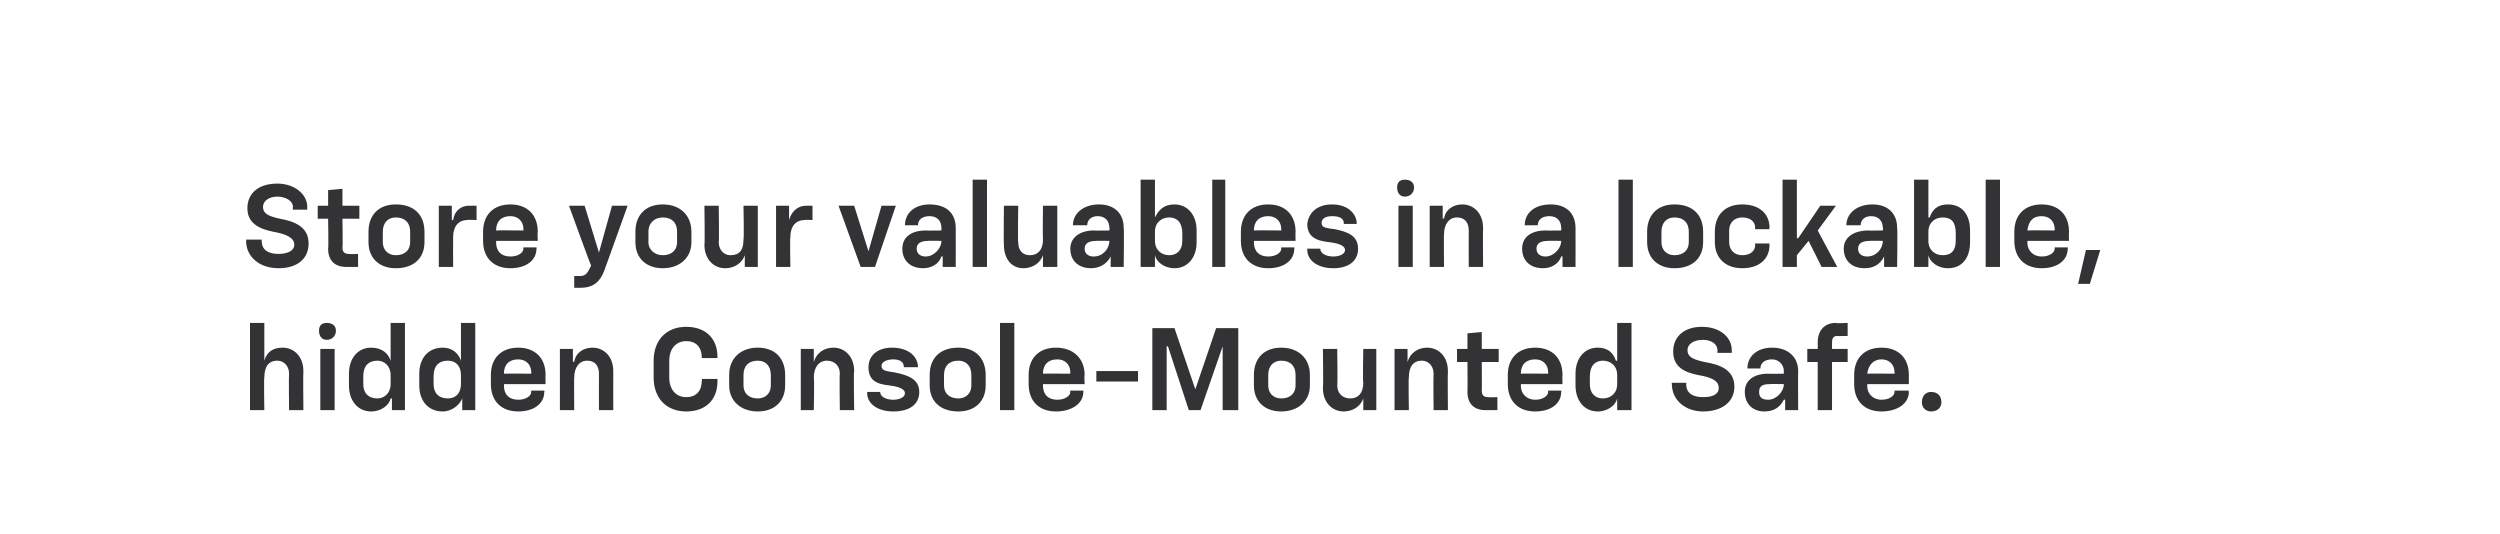 <?xml version="1.0" standalone="no"?><!DOCTYPE svg PUBLIC "-//W3C//DTD SVG 1.1//EN" "http://www.w3.org/Graphics/SVG/1.1/DTD/svg11.dtd"><svg xmlns="http://www.w3.org/2000/svg" version="1.1" width="192px" height="41px" viewBox="0 -4 192 41" style="top:-4px">  <desc>￼ Store your valuables in a lockable, hidden Console Mounted Safe.</desc>  <defs/>  <g id="Polygon56401">    <path d="M 19.2 20.8 L 20.3 20.8 L 20.3 23.7 C 20.3 23.7 20.28 23.66 20.3 23.7 C 20.5 23 21 22.7 21.7 22.7 C 22.6 22.7 23.3 23.4 23.3 24.5 C 23.27 24.5 23.3 27.5 23.3 27.5 L 22.2 27.5 C 22.2 27.5 22.17 24.73 22.2 24.7 C 22.2 24.1 21.8 23.7 21.3 23.7 C 20.6 23.7 20.3 24.2 20.3 25 C 20.26 24.97 20.3 27.5 20.3 27.5 L 19.2 27.5 L 19.2 20.8 Z M 24.6 22.8 L 25.7 22.8 L 25.7 27.5 L 24.6 27.5 L 24.6 22.8 Z M 25.1 20.8 C 25.5 20.8 25.8 21 25.8 21.4 C 25.8 21.8 25.5 22.1 25.1 22.1 C 24.7 22.1 24.5 21.8 24.5 21.4 C 24.5 21 24.7 20.8 25.1 20.8 Z M 26.8 25.6 C 26.8 25.6 26.8 24.7 26.8 24.7 C 26.8 23.5 27.5 22.7 28.5 22.7 C 29.3 22.7 29.8 23.1 30 23.7 C 29.96 23.72 30 23.7 30 23.7 L 30 20.8 L 31.1 20.8 L 31.1 27.5 L 30.1 27.5 L 30.1 26.6 C 30.1 26.6 30.01 26.61 30 26.6 C 29.9 27.1 29.3 27.6 28.5 27.6 C 27.5 27.6 26.8 26.8 26.8 25.6 Z M 29 26.6 C 29.5 26.6 30 26.2 30 25.5 C 30 25.5 30 24.8 30 24.8 C 30 24.1 29.5 23.7 29 23.7 C 28.3 23.7 27.9 24.1 27.9 24.9 C 27.9 24.9 27.9 25.5 27.9 25.5 C 27.9 26.2 28.3 26.6 29 26.6 Z M 32.2 25.6 C 32.2 25.6 32.2 24.7 32.2 24.7 C 32.2 23.5 32.9 22.7 34 22.7 C 34.7 22.7 35.2 23.1 35.4 23.7 C 35.4 23.72 35.4 23.7 35.4 23.7 L 35.4 20.8 L 36.5 20.8 L 36.5 27.5 L 35.5 27.5 L 35.5 26.6 C 35.5 26.6 35.45 26.61 35.5 26.6 C 35.3 27.1 34.7 27.6 34 27.6 C 32.9 27.6 32.2 26.8 32.2 25.6 Z M 34.4 26.6 C 35 26.6 35.4 26.2 35.4 25.5 C 35.4 25.5 35.4 24.8 35.4 24.8 C 35.4 24.1 35 23.7 34.4 23.7 C 33.7 23.7 33.3 24.1 33.3 24.9 C 33.3 24.9 33.3 25.5 33.3 25.5 C 33.3 26.2 33.7 26.6 34.4 26.6 Z M 37.7 25.5 C 37.7 25.5 37.7 24.8 37.7 24.8 C 37.7 23.5 38.5 22.7 39.8 22.7 C 41.1 22.7 41.9 23.5 41.9 24.8 C 41.88 24.81 41.9 25.5 41.9 25.5 L 38.7 25.5 C 38.7 25.5 38.73 25.61 38.7 25.6 C 38.7 26.3 39.1 26.7 39.8 26.7 C 40.4 26.7 40.8 26.4 40.8 26.1 C 40.79 26.09 40.8 26 40.8 26 L 41.8 26 C 41.8 26 41.84 26.08 41.8 26.1 C 41.8 27 41 27.6 39.8 27.6 C 38.5 27.6 37.7 26.8 37.7 25.5 Z M 40.8 24.7 C 40.8 24.7 40.81 24.63 40.8 24.6 C 40.8 24 40.4 23.6 39.8 23.6 C 39.1 23.6 38.7 24 38.7 24.7 C 38.73 24.68 40.8 24.7 40.8 24.7 Z M 43 22.8 L 44 22.8 L 44 23.8 C 44 23.8 44.06 23.75 44.1 23.8 C 44.2 23.1 44.8 22.7 45.5 22.7 C 46.4 22.7 47.1 23.4 47.1 24.5 C 47.09 24.5 47.1 27.5 47.1 27.5 L 46 27.5 C 46 27.5 45.99 24.73 46 24.7 C 46 24.1 45.7 23.7 45.1 23.7 C 44.5 23.7 44.1 24.2 44.1 25 C 44.08 24.97 44.1 27.5 44.1 27.5 L 43 27.5 L 43 22.8 Z M 50.2 25 C 50.2 25 50.2 23.7 50.2 23.7 C 50.2 22.1 51.2 21.1 52.7 21.1 C 54.2 21.1 55.1 22 55.1 23.4 C 55.11 23.45 55.1 23.5 55.1 23.5 L 53.9 23.5 C 53.9 23.5 53.95 23.47 53.9 23.5 C 53.9 22.7 53.5 22.2 52.7 22.2 C 51.9 22.2 51.4 22.8 51.4 23.7 C 51.4 23.7 51.4 25 51.4 25 C 51.4 25.9 51.9 26.5 52.7 26.5 C 53.5 26.5 53.9 26 53.9 25.2 C 53.95 25.22 53.9 25.1 53.9 25.1 L 55.1 25.1 C 55.1 25.1 55.11 25.26 55.1 25.3 C 55.1 26.7 54.2 27.6 52.7 27.6 C 51.2 27.6 50.2 26.6 50.2 25 Z M 56 25.6 C 56 25.6 56 24.8 56 24.8 C 56 23.5 56.9 22.7 58.2 22.7 C 59.5 22.7 60.3 23.5 60.3 24.8 C 60.3 24.8 60.3 25.6 60.3 25.6 C 60.3 26.8 59.5 27.6 58.2 27.6 C 56.9 27.6 56 26.8 56 25.6 Z M 58.2 26.6 C 58.8 26.6 59.2 26.2 59.2 25.6 C 59.2 25.6 59.2 24.8 59.2 24.8 C 59.2 24.1 58.8 23.7 58.2 23.7 C 57.5 23.7 57.1 24.1 57.1 24.8 C 57.1 24.8 57.1 25.6 57.1 25.6 C 57.1 26.2 57.5 26.6 58.2 26.6 Z M 61.5 22.8 L 62.5 22.8 L 62.5 23.8 C 62.5 23.8 62.53 23.75 62.5 23.8 C 62.7 23.1 63.3 22.7 64 22.7 C 64.9 22.7 65.6 23.4 65.6 24.5 C 65.55 24.5 65.6 27.5 65.6 27.5 L 64.5 27.5 C 64.5 27.5 64.46 24.73 64.5 24.7 C 64.5 24.1 64.1 23.7 63.5 23.7 C 62.9 23.7 62.5 24.2 62.5 25 C 62.55 24.97 62.5 27.5 62.5 27.5 L 61.5 27.5 L 61.5 22.8 Z M 66.6 26.2 C 66.59 26.16 66.6 26.1 66.6 26.1 L 67.6 26.1 C 67.6 26.1 67.63 26.12 67.6 26.1 C 67.6 26.5 68.1 26.7 68.6 26.7 C 69.1 26.7 69.5 26.5 69.5 26.2 C 69.5 25.9 69.1 25.7 68.3 25.6 C 67.3 25.5 66.7 25.2 66.7 24.2 C 66.7 23.3 67.4 22.7 68.5 22.7 C 69.8 22.7 70.5 23.4 70.5 24.2 C 70.47 24.17 70.5 24.2 70.5 24.2 L 69.4 24.2 C 69.4 24.2 69.44 24.13 69.4 24.1 C 69.4 23.8 69.1 23.6 68.6 23.6 C 68.1 23.6 67.7 23.8 67.7 24.1 C 67.7 24.4 67.9 24.5 68.7 24.6 C 69.7 24.8 70.6 25.1 70.6 26.1 C 70.6 27.1 69.8 27.6 68.6 27.6 C 67.4 27.6 66.6 27 66.6 26.2 Z M 71.4 25.6 C 71.4 25.6 71.4 24.8 71.4 24.8 C 71.4 23.5 72.2 22.7 73.6 22.7 C 74.9 22.7 75.7 23.5 75.7 24.8 C 75.7 24.8 75.7 25.6 75.7 25.6 C 75.7 26.8 74.9 27.6 73.6 27.6 C 72.2 27.6 71.4 26.8 71.4 25.6 Z M 73.6 26.6 C 74.2 26.6 74.6 26.2 74.6 25.6 C 74.6 25.6 74.6 24.8 74.6 24.8 C 74.6 24.1 74.2 23.7 73.6 23.7 C 72.9 23.7 72.5 24.1 72.5 24.8 C 72.5 24.8 72.5 25.6 72.5 25.6 C 72.5 26.2 72.9 26.6 73.6 26.6 Z M 76.8 20.8 L 77.9 20.8 L 77.9 27.5 L 76.8 27.5 L 76.8 20.8 Z M 79 25.5 C 79 25.5 79 24.8 79 24.8 C 79 23.5 79.8 22.7 81.1 22.7 C 82.4 22.7 83.3 23.5 83.3 24.8 C 83.26 24.81 83.3 25.5 83.3 25.5 L 80.1 25.5 C 80.1 25.5 80.11 25.61 80.1 25.6 C 80.1 26.3 80.5 26.7 81.2 26.7 C 81.8 26.7 82.2 26.4 82.2 26.1 C 82.17 26.09 82.2 26 82.2 26 L 83.2 26 C 83.2 26 83.22 26.08 83.2 26.1 C 83.2 27 82.3 27.6 81.1 27.6 C 79.8 27.6 79 26.8 79 25.5 Z M 82.2 24.7 C 82.2 24.7 82.19 24.63 82.2 24.6 C 82.2 24 81.8 23.6 81.2 23.6 C 80.5 23.6 80.1 24 80.1 24.7 C 80.11 24.68 82.2 24.7 82.2 24.7 Z M 84.2 24.5 L 87.4 24.5 L 87.4 25.3 L 84.2 25.3 L 84.2 24.5 Z M 88.5 21.2 L 90.2 21.2 L 91.8 25.9 L 91.8 25.9 L 93.4 21.2 L 95.1 21.2 L 95.1 27.5 L 93.9 27.5 L 93.9 22.6 L 93.9 22.6 L 92.2 27.5 L 91.3 27.5 L 89.7 22.6 L 89.6 22.6 L 89.6 27.5 L 88.5 27.5 L 88.5 21.2 Z M 96.3 25.6 C 96.3 25.6 96.3 24.8 96.3 24.8 C 96.3 23.5 97.1 22.7 98.4 22.7 C 99.7 22.7 100.6 23.5 100.6 24.8 C 100.6 24.8 100.6 25.6 100.6 25.6 C 100.6 26.8 99.7 27.6 98.4 27.6 C 97.1 27.6 96.3 26.8 96.3 25.6 Z M 98.4 26.6 C 99.1 26.6 99.5 26.2 99.5 25.6 C 99.5 25.6 99.5 24.8 99.5 24.8 C 99.5 24.1 99.1 23.7 98.4 23.7 C 97.8 23.7 97.4 24.1 97.4 24.8 C 97.4 24.8 97.4 25.6 97.4 25.6 C 97.4 26.2 97.8 26.6 98.4 26.6 Z M 105.7 27.5 L 104.7 27.5 L 104.7 26.6 C 104.7 26.6 104.67 26.57 104.7 26.6 C 104.5 27.2 103.9 27.6 103.2 27.6 C 102.3 27.6 101.6 26.9 101.6 25.8 C 101.64 25.82 101.6 22.8 101.6 22.8 L 102.7 22.8 C 102.7 22.8 102.74 25.59 102.7 25.6 C 102.7 26.2 103.1 26.6 103.7 26.6 C 104.3 26.6 104.7 26.2 104.7 25.4 C 104.65 25.35 104.7 22.8 104.7 22.8 L 105.7 22.8 L 105.7 27.5 Z M 107.1 22.8 L 108.1 22.8 L 108.1 23.8 C 108.1 23.8 108.14 23.75 108.1 23.8 C 108.3 23.1 108.9 22.7 109.6 22.7 C 110.5 22.7 111.2 23.4 111.2 24.5 C 111.17 24.5 111.2 27.5 111.2 27.5 L 110.1 27.5 C 110.1 27.5 110.07 24.73 110.1 24.7 C 110.1 24.1 109.7 23.7 109.2 23.7 C 108.5 23.7 108.2 24.2 108.2 25 C 108.16 24.97 108.2 27.5 108.2 27.5 L 107.1 27.5 L 107.1 22.8 Z M 112.7 26.1 C 112.72 26.09 112.7 23.8 112.7 23.8 L 111.9 23.8 L 111.9 22.8 L 112.7 22.8 L 112.7 21.6 L 113.8 21.5 L 113.8 22.8 L 115.1 22.8 L 115.1 23.8 L 113.8 23.8 C 113.8 23.8 113.82 26.02 113.8 26 C 113.8 26.4 114 26.5 114.3 26.5 C 114.3 26.53 115 26.5 115 26.5 L 115 27.5 C 115 27.5 114.1 27.5 114.1 27.5 C 113.2 27.5 112.7 27 112.7 26.1 Z M 115.8 25.5 C 115.8 25.5 115.8 24.8 115.8 24.8 C 115.8 23.5 116.6 22.7 117.9 22.7 C 119.2 22.7 120 23.5 120 24.8 C 119.98 24.81 120 25.5 120 25.5 L 116.8 25.5 C 116.8 25.5 116.83 25.61 116.8 25.6 C 116.8 26.3 117.3 26.7 117.9 26.7 C 118.5 26.7 118.9 26.4 118.9 26.1 C 118.89 26.09 118.9 26 118.9 26 L 119.9 26 C 119.9 26 119.94 26.08 119.9 26.1 C 119.9 27 119.1 27.6 117.9 27.6 C 116.6 27.6 115.8 26.8 115.8 25.5 Z M 118.9 24.7 C 118.9 24.7 118.91 24.63 118.9 24.6 C 118.9 24 118.5 23.6 117.9 23.6 C 117.2 23.6 116.8 24 116.8 24.7 C 116.83 24.68 118.9 24.7 118.9 24.7 Z M 121 25.6 C 121 25.6 121 24.7 121 24.7 C 121 23.5 121.7 22.7 122.7 22.7 C 123.5 22.7 123.9 23.1 124.1 23.7 C 124.14 23.72 124.2 23.7 124.2 23.7 L 124.2 20.8 L 125.3 20.8 L 125.3 27.5 L 124.2 27.5 L 124.2 26.6 C 124.2 26.6 124.2 26.61 124.2 26.6 C 124.1 27.1 123.5 27.6 122.7 27.6 C 121.7 27.6 121 26.8 121 25.6 Z M 123.1 26.6 C 123.7 26.6 124.2 26.2 124.2 25.5 C 124.2 25.5 124.2 24.8 124.2 24.8 C 124.2 24.1 123.7 23.7 123.1 23.7 C 122.5 23.7 122.1 24.1 122.1 24.9 C 122.1 24.9 122.1 25.5 122.1 25.5 C 122.1 26.2 122.5 26.6 123.1 26.6 Z M 128.4 25.5 C 128.37 25.52 128.4 25.4 128.4 25.4 L 129.5 25.4 C 129.5 25.4 129.52 25.54 129.5 25.5 C 129.5 26.2 130 26.5 130.8 26.5 C 131.5 26.5 132 26.3 132 25.8 C 132 25.3 131.6 25 130.4 24.8 C 129.4 24.6 128.5 24.2 128.5 23 C 128.5 21.8 129.4 21.1 130.7 21.1 C 132.1 21.1 133 21.9 133 22.9 C 133.01 22.9 133 23.1 133 23.1 L 131.9 23.1 C 131.9 23.1 131.9 22.92 131.9 22.9 C 131.9 22.4 131.4 22.1 130.8 22.1 C 130.1 22.1 129.6 22.4 129.6 22.9 C 129.6 23.4 130 23.6 130.9 23.8 C 132.1 24 133.2 24.4 133.2 25.7 C 133.2 26.9 132.2 27.6 130.8 27.6 C 129.4 27.6 128.4 26.7 128.4 25.5 Z M 134 26.1 C 134 25.2 134.7 24.7 135.8 24.7 C 135.8 24.72 137 24.7 137 24.7 C 137 24.7 136.99 24.46 137 24.5 C 137 24 136.6 23.6 136.1 23.6 C 135.5 23.6 135.2 23.9 135.2 24.3 C 135.21 24.3 135.2 24.3 135.2 24.3 L 134.2 24.3 C 134.2 24.3 134.15 24.29 134.2 24.3 C 134.2 23.4 134.9 22.7 136.1 22.7 C 137.3 22.7 138.1 23.4 138.1 24.5 C 138.08 24.53 138.1 27.5 138.1 27.5 L 137.1 27.5 L 137.1 26.7 C 137.1 26.7 137.01 26.68 137 26.7 C 136.7 27.3 136.2 27.6 135.5 27.6 C 134.6 27.6 134 27 134 26.1 Z M 135.8 26.7 C 136.4 26.7 137 26.1 137 25.5 C 136.99 25.54 137 25.5 137 25.5 C 137 25.5 135.93 25.48 135.9 25.5 C 135.3 25.5 135.1 25.7 135.1 26.1 C 135.1 26.5 135.3 26.7 135.8 26.7 Z M 139.6 23.8 L 138.8 23.8 L 138.8 22.8 L 139.6 22.8 C 139.6 22.8 139.61 22.29 139.6 22.3 C 139.6 21.4 140.1 20.8 141 20.8 C 140.99 20.85 141.9 20.8 141.9 20.8 L 141.9 21.8 C 141.9 21.8 141.14 21.82 141.1 21.8 C 140.8 21.8 140.7 22 140.7 22.3 C 140.7 22.29 140.7 22.8 140.7 22.8 L 141.9 22.8 L 141.9 23.8 L 140.7 23.8 L 140.7 27.5 L 139.6 27.5 L 139.6 23.8 Z M 142.4 25.5 C 142.4 25.5 142.4 24.8 142.4 24.8 C 142.4 23.5 143.2 22.7 144.5 22.7 C 145.8 22.7 146.6 23.5 146.6 24.8 C 146.59 24.81 146.6 25.5 146.6 25.5 L 143.4 25.5 C 143.4 25.5 143.44 25.61 143.4 25.6 C 143.4 26.3 143.9 26.7 144.5 26.7 C 145.1 26.7 145.5 26.4 145.5 26.1 C 145.5 26.09 145.5 26 145.5 26 L 146.6 26 C 146.6 26 146.55 26.08 146.6 26.1 C 146.6 27 145.7 27.6 144.5 27.6 C 143.2 27.6 142.4 26.8 142.4 25.5 Z M 145.5 24.7 C 145.5 24.7 145.52 24.63 145.5 24.6 C 145.5 24 145.1 23.6 144.5 23.6 C 143.9 23.6 143.5 24 143.4 24.7 C 143.44 24.68 145.5 24.7 145.5 24.7 Z M 147.6 26.9 C 147.6 26.4 147.9 26.1 148.3 26.1 C 148.8 26.1 149.1 26.4 149.1 26.9 C 149.1 27.3 148.8 27.6 148.3 27.6 C 147.9 27.6 147.6 27.3 147.6 26.9 Z " stroke="none" fill="#333234"/>  </g>  <g id="Polygon56400">    <path d="M 18.9 14.5 C 18.93 14.52 18.9 14.4 18.9 14.4 L 20.1 14.4 C 20.1 14.4 20.08 14.54 20.1 14.5 C 20.1 15.2 20.6 15.5 21.4 15.5 C 22 15.5 22.6 15.3 22.6 14.8 C 22.6 14.3 22.1 14 21 13.8 C 20 13.6 19 13.2 19 12 C 19 10.8 19.9 10.1 21.3 10.1 C 22.6 10.1 23.6 10.9 23.6 11.9 C 23.57 11.9 23.6 12.1 23.6 12.1 L 22.5 12.1 C 22.5 12.1 22.46 11.92 22.5 11.9 C 22.5 11.4 21.9 11.1 21.3 11.1 C 20.7 11.1 20.2 11.4 20.2 11.9 C 20.2 12.4 20.6 12.6 21.5 12.8 C 22.6 13 23.7 13.4 23.7 14.7 C 23.7 15.9 22.8 16.6 21.4 16.6 C 19.9 16.6 18.9 15.7 18.9 14.5 Z M 25.2 15.1 C 25.24 15.09 25.2 12.8 25.2 12.8 L 24.4 12.8 L 24.4 11.8 L 25.2 11.8 L 25.2 10.6 L 26.3 10.5 L 26.3 11.8 L 27.6 11.8 L 27.6 12.8 L 26.3 12.8 C 26.3 12.8 26.34 15.02 26.3 15 C 26.3 15.4 26.5 15.5 26.8 15.5 C 26.82 15.53 27.5 15.5 27.5 15.5 L 27.5 16.5 C 27.5 16.5 26.62 16.5 26.6 16.5 C 25.7 16.5 25.2 16 25.2 15.1 Z M 28.3 14.6 C 28.3 14.6 28.3 13.8 28.3 13.8 C 28.3 12.5 29.1 11.7 30.4 11.7 C 31.8 11.7 32.6 12.5 32.6 13.8 C 32.6 13.8 32.6 14.6 32.6 14.6 C 32.6 15.8 31.8 16.6 30.4 16.6 C 29.1 16.6 28.3 15.8 28.3 14.6 Z M 30.4 15.6 C 31.1 15.6 31.5 15.2 31.5 14.6 C 31.5 14.6 31.5 13.8 31.5 13.8 C 31.5 13.1 31.1 12.7 30.4 12.7 C 29.8 12.7 29.4 13.1 29.4 13.8 C 29.4 13.8 29.4 14.6 29.4 14.6 C 29.4 15.2 29.8 15.6 30.4 15.6 Z M 33.7 11.8 L 34.7 11.8 L 34.7 12.9 C 34.7 12.9 34.77 12.91 34.8 12.9 C 34.9 12.2 35.4 11.8 36 11.8 C 36.03 11.8 36.6 11.8 36.6 11.8 L 36.6 12.9 C 36.6 12.9 35.9 12.86 35.9 12.9 C 35.2 12.9 34.8 13.4 34.8 14.2 C 34.79 14.24 34.8 16.5 34.8 16.5 L 33.7 16.5 L 33.7 11.8 Z M 37.1 14.5 C 37.1 14.5 37.1 13.8 37.1 13.8 C 37.1 12.5 37.9 11.7 39.2 11.7 C 40.5 11.7 41.3 12.5 41.3 13.8 C 41.27 13.81 41.3 14.5 41.3 14.5 L 38.1 14.5 C 38.1 14.5 38.12 14.61 38.1 14.6 C 38.1 15.3 38.5 15.7 39.2 15.7 C 39.8 15.7 40.2 15.4 40.2 15.1 C 40.18 15.09 40.2 15 40.2 15 L 41.2 15 C 41.2 15 41.24 15.08 41.2 15.1 C 41.2 16 40.4 16.6 39.2 16.6 C 37.9 16.6 37.1 15.8 37.1 14.5 Z M 40.2 13.7 C 40.2 13.7 40.2 13.63 40.2 13.6 C 40.2 13 39.8 12.6 39.2 12.6 C 38.5 12.6 38.1 13 38.1 13.7 C 38.12 13.68 40.2 13.7 40.2 13.7 Z M 44.1 17.2 C 44.1 17.2 44.47 17.19 44.5 17.2 C 45 17.2 45.1 17 45.4 16.4 C 45.37 16.41 43.7 11.8 43.7 11.8 L 44.9 11.8 L 46 15.4 L 46 15.4 L 47 11.8 L 48.2 11.8 C 48.2 11.8 46.39 16.85 46.4 16.8 C 46.1 17.6 45.6 18.1 44.6 18.1 C 44.64 18.11 44.1 18.1 44.1 18.1 L 44.1 17.2 Z M 48.8 14.6 C 48.8 14.6 48.8 13.8 48.8 13.8 C 48.8 12.5 49.6 11.7 50.9 11.7 C 52.2 11.7 53.1 12.5 53.1 13.8 C 53.1 13.8 53.1 14.6 53.1 14.6 C 53.1 15.8 52.2 16.6 50.9 16.6 C 49.6 16.6 48.8 15.8 48.8 14.6 Z M 50.9 15.6 C 51.6 15.6 52 15.2 52 14.6 C 52 14.6 52 13.8 52 13.8 C 52 13.1 51.6 12.7 50.9 12.7 C 50.3 12.7 49.8 13.1 49.8 13.8 C 49.8 13.8 49.8 14.6 49.8 14.6 C 49.8 15.2 50.3 15.6 50.9 15.6 Z M 58.2 16.5 L 57.2 16.5 L 57.2 15.6 C 57.2 15.6 57.17 15.57 57.2 15.6 C 57 16.2 56.4 16.6 55.7 16.6 C 54.8 16.6 54.1 15.9 54.1 14.8 C 54.14 14.82 54.1 11.8 54.1 11.8 L 55.2 11.8 C 55.2 11.8 55.24 14.59 55.2 14.6 C 55.2 15.2 55.6 15.6 56.1 15.6 C 56.8 15.6 57.1 15.2 57.1 14.4 C 57.15 14.35 57.1 11.8 57.1 11.8 L 58.2 11.8 L 58.2 16.5 Z M 59.6 11.8 L 60.6 11.8 L 60.6 12.9 C 60.6 12.9 60.64 12.91 60.6 12.9 C 60.8 12.2 61.3 11.8 61.9 11.8 C 61.9 11.8 62.4 11.8 62.4 11.8 L 62.4 12.9 C 62.4 12.9 61.77 12.86 61.8 12.9 C 61.1 12.9 60.7 13.4 60.7 14.2 C 60.66 14.24 60.7 16.5 60.7 16.5 L 59.6 16.5 L 59.6 11.8 Z M 64.4 11.8 L 65.6 11.8 L 66.7 15.3 L 66.7 15.3 L 67.7 11.8 L 68.8 11.8 L 67.2 16.5 L 66.1 16.5 L 64.4 11.8 Z M 69.3 15.1 C 69.3 14.2 70 13.7 71.1 13.7 C 71.13 13.72 72.3 13.7 72.3 13.7 C 72.3 13.7 72.31 13.46 72.3 13.5 C 72.3 13 72 12.6 71.4 12.6 C 70.8 12.6 70.5 12.9 70.5 13.3 C 70.54 13.3 70.5 13.3 70.5 13.3 L 69.5 13.3 C 69.5 13.3 69.48 13.29 69.5 13.3 C 69.5 12.4 70.2 11.7 71.4 11.7 C 72.7 11.7 73.4 12.4 73.4 13.5 C 73.41 13.53 73.4 16.5 73.4 16.5 L 72.4 16.5 L 72.4 15.7 C 72.4 15.7 72.34 15.68 72.3 15.7 C 72.1 16.3 71.5 16.6 70.9 16.6 C 69.9 16.6 69.3 16 69.3 15.1 Z M 71.1 15.7 C 71.7 15.7 72.3 15.1 72.3 14.5 C 72.31 14.54 72.3 14.5 72.3 14.5 C 72.3 14.5 71.26 14.48 71.3 14.5 C 70.7 14.5 70.4 14.7 70.4 15.1 C 70.4 15.5 70.7 15.7 71.1 15.7 Z M 74.7 9.8 L 75.8 9.8 L 75.8 16.5 L 74.7 16.5 L 74.7 9.8 Z M 81.2 16.5 L 80.1 16.5 L 80.1 15.6 C 80.1 15.6 80.09 15.57 80.1 15.6 C 79.9 16.2 79.3 16.6 78.6 16.6 C 77.7 16.6 77.1 15.9 77.1 14.8 C 77.07 14.82 77.1 11.8 77.1 11.8 L 78.2 11.8 C 78.2 11.8 78.16 14.59 78.2 14.6 C 78.2 15.2 78.5 15.6 79.1 15.6 C 79.7 15.6 80.1 15.2 80.1 14.4 C 80.07 14.35 80.1 11.8 80.1 11.8 L 81.2 11.8 L 81.2 16.5 Z M 82.2 15.1 C 82.2 14.2 83 13.7 84 13.7 C 84.05 13.72 85.2 13.7 85.2 13.7 C 85.2 13.7 85.24 13.46 85.2 13.5 C 85.2 13 84.9 12.6 84.3 12.6 C 83.8 12.6 83.5 12.9 83.5 13.3 C 83.46 13.3 83.5 13.3 83.5 13.3 L 82.4 13.3 C 82.4 13.3 82.4 13.29 82.4 13.3 C 82.4 12.4 83.2 11.7 84.4 11.7 C 85.6 11.7 86.3 12.4 86.3 13.5 C 86.34 13.53 86.3 16.5 86.3 16.5 L 85.3 16.5 L 85.3 15.7 C 85.3 15.7 85.27 15.68 85.3 15.7 C 85 16.3 84.4 16.6 83.8 16.6 C 82.8 16.6 82.2 16 82.2 15.1 Z M 84 15.7 C 84.7 15.7 85.2 15.1 85.2 14.5 C 85.24 14.54 85.2 14.5 85.2 14.5 C 85.2 14.5 84.18 14.48 84.2 14.5 C 83.6 14.5 83.3 14.7 83.3 15.1 C 83.3 15.5 83.6 15.7 84 15.7 Z M 88.7 15.6 C 88.7 15.61 88.7 15.6 88.7 15.6 L 88.7 16.5 L 87.6 16.5 L 87.6 9.8 L 88.7 9.8 L 88.7 12.7 C 88.7 12.7 88.75 12.72 88.7 12.7 C 89 12.1 89.4 11.7 90.2 11.7 C 91.2 11.7 91.9 12.5 91.9 13.7 C 91.9 13.7 91.9 14.6 91.9 14.6 C 91.9 15.8 91.2 16.6 90.2 16.6 C 89.4 16.6 88.8 16.1 88.7 15.6 Z M 89.8 15.6 C 90.4 15.6 90.8 15.2 90.8 14.5 C 90.8 14.5 90.8 13.9 90.8 13.9 C 90.8 13.1 90.4 12.7 89.8 12.7 C 89.2 12.7 88.7 13.1 88.7 13.8 C 88.7 13.8 88.7 14.5 88.7 14.5 C 88.7 15.2 89.2 15.6 89.8 15.6 Z M 93.1 9.8 L 94.1 9.8 L 94.1 16.5 L 93.1 16.5 L 93.1 9.8 Z M 95.3 14.5 C 95.3 14.5 95.3 13.8 95.3 13.8 C 95.3 12.5 96.1 11.7 97.4 11.7 C 98.7 11.7 99.5 12.5 99.5 13.8 C 99.48 13.81 99.5 14.5 99.5 14.5 L 96.3 14.5 C 96.3 14.5 96.33 14.61 96.3 14.6 C 96.3 15.3 96.7 15.7 97.4 15.7 C 98 15.7 98.4 15.4 98.4 15.1 C 98.39 15.09 98.4 15 98.4 15 L 99.4 15 C 99.4 15 99.44 15.08 99.4 15.1 C 99.4 16 98.6 16.6 97.4 16.6 C 96.1 16.6 95.3 15.8 95.3 14.5 Z M 98.4 13.7 C 98.4 13.7 98.41 13.63 98.4 13.6 C 98.4 13 98 12.6 97.4 12.6 C 96.7 12.6 96.3 13 96.3 13.7 C 96.33 13.68 98.4 13.7 98.4 13.7 Z M 100.4 15.2 C 100.37 15.16 100.4 15.1 100.4 15.1 L 101.4 15.1 C 101.4 15.1 101.41 15.12 101.4 15.1 C 101.4 15.5 101.9 15.7 102.4 15.7 C 102.9 15.7 103.3 15.5 103.3 15.2 C 103.3 14.9 102.9 14.7 102.1 14.6 C 101.1 14.5 100.4 14.2 100.4 13.2 C 100.5 12.3 101.2 11.7 102.3 11.7 C 103.5 11.7 104.2 12.4 104.2 13.2 C 104.24 13.17 104.2 13.2 104.2 13.2 L 103.2 13.2 C 103.2 13.2 103.22 13.13 103.2 13.1 C 103.2 12.8 102.9 12.6 102.3 12.6 C 101.8 12.6 101.5 12.8 101.5 13.1 C 101.5 13.4 101.6 13.5 102.5 13.6 C 103.5 13.8 104.3 14.1 104.3 15.1 C 104.3 16.1 103.5 16.6 102.4 16.6 C 101.2 16.6 100.4 16 100.4 15.2 Z M 107.4 11.8 L 108.5 11.8 L 108.5 16.5 L 107.4 16.5 L 107.4 11.8 Z M 107.9 9.8 C 108.3 9.8 108.6 10 108.6 10.4 C 108.6 10.8 108.3 11.1 107.9 11.1 C 107.5 11.1 107.3 10.8 107.3 10.4 C 107.3 10 107.5 9.8 107.9 9.8 Z M 109.8 11.8 L 110.8 11.8 L 110.8 12.8 C 110.8 12.8 110.86 12.75 110.9 12.8 C 111 12.1 111.6 11.7 112.3 11.7 C 113.2 11.7 113.9 12.4 113.9 13.5 C 113.88 13.5 113.9 16.5 113.9 16.5 L 112.8 16.5 C 112.8 16.5 112.79 13.73 112.8 13.7 C 112.8 13.1 112.5 12.7 111.9 12.7 C 111.3 12.7 110.9 13.2 110.9 14 C 110.88 13.97 110.9 16.5 110.9 16.5 L 109.8 16.5 L 109.8 11.8 Z M 116.9 15.1 C 116.9 14.2 117.6 13.7 118.7 13.7 C 118.73 13.72 119.9 13.7 119.9 13.7 C 119.9 13.7 119.91 13.46 119.9 13.5 C 119.9 13 119.6 12.6 119 12.6 C 118.4 12.6 118.1 12.9 118.1 13.3 C 118.14 13.3 118.1 13.3 118.1 13.3 L 117.1 13.3 C 117.1 13.3 117.08 13.29 117.1 13.3 C 117.1 12.4 117.8 11.7 119.1 11.7 C 120.3 11.7 121 12.4 121 13.5 C 121.01 13.53 121 16.5 121 16.5 L 120 16.5 L 120 15.7 C 120 15.7 119.94 15.68 119.9 15.7 C 119.7 16.3 119.1 16.6 118.5 16.6 C 117.5 16.6 116.9 16 116.9 15.1 Z M 118.7 15.7 C 119.3 15.7 119.9 15.1 119.9 14.5 C 119.91 14.54 119.9 14.5 119.9 14.5 C 119.9 14.5 118.86 14.48 118.9 14.5 C 118.3 14.5 118 14.7 118 15.1 C 118 15.5 118.3 15.7 118.7 15.7 Z M 124.3 9.8 L 125.4 9.8 L 125.4 16.5 L 124.3 16.5 L 124.3 9.8 Z M 126.5 14.6 C 126.5 14.6 126.5 13.8 126.5 13.8 C 126.5 12.5 127.3 11.7 128.6 11.7 C 130 11.7 130.8 12.5 130.8 13.8 C 130.8 13.8 130.8 14.6 130.8 14.6 C 130.8 15.8 130 16.6 128.6 16.6 C 127.3 16.6 126.5 15.8 126.5 14.6 Z M 128.6 15.6 C 129.3 15.6 129.7 15.2 129.7 14.6 C 129.7 14.6 129.7 13.8 129.7 13.8 C 129.7 13.1 129.3 12.7 128.6 12.7 C 128 12.7 127.6 13.1 127.6 13.8 C 127.6 13.8 127.6 14.6 127.6 14.6 C 127.6 15.2 128 15.6 128.6 15.6 Z M 131.7 14.6 C 131.7 14.6 131.7 13.8 131.7 13.8 C 131.7 12.5 132.5 11.7 133.8 11.7 C 135.1 11.7 135.9 12.4 135.9 13.5 C 135.86 13.54 135.9 13.6 135.9 13.6 L 134.8 13.6 C 134.8 13.6 134.76 13.51 134.8 13.5 C 134.8 13 134.4 12.7 133.8 12.7 C 133.2 12.7 132.8 13.1 132.8 13.7 C 132.8 13.7 132.8 14.6 132.8 14.6 C 132.8 15.2 133.2 15.6 133.8 15.6 C 134.4 15.6 134.8 15.3 134.8 14.8 C 134.76 14.79 134.8 14.7 134.8 14.7 L 135.9 14.7 C 135.9 14.7 135.86 14.79 135.9 14.8 C 135.9 15.9 135.1 16.6 133.8 16.6 C 132.5 16.6 131.7 15.8 131.7 14.6 Z M 136.9 9.8 L 138 9.8 L 138 14.3 L 138.1 14.3 L 139.8 11.8 L 141 11.8 L 139.6 13.7 L 141.1 16.5 L 139.9 16.5 L 138.9 14.5 L 138 15.6 L 138 16.5 L 136.9 16.5 L 136.9 9.8 Z M 141.6 15.1 C 141.6 14.2 142.4 13.7 143.5 13.7 C 143.46 13.72 144.6 13.7 144.6 13.7 C 144.6 13.7 144.65 13.46 144.6 13.5 C 144.6 13 144.3 12.6 143.7 12.6 C 143.2 12.6 142.9 12.9 142.9 13.3 C 142.87 13.3 142.9 13.3 142.9 13.3 L 141.8 13.3 C 141.8 13.3 141.81 13.29 141.8 13.3 C 141.8 12.4 142.6 11.7 143.8 11.7 C 145 11.7 145.7 12.4 145.7 13.5 C 145.74 13.53 145.7 16.5 145.7 16.5 L 144.7 16.5 L 144.7 15.7 C 144.7 15.7 144.67 15.68 144.7 15.7 C 144.4 16.3 143.9 16.6 143.2 16.6 C 142.2 16.6 141.6 16 141.6 15.1 Z M 143.4 15.7 C 144.1 15.7 144.6 15.1 144.6 14.5 C 144.65 14.54 144.6 14.5 144.6 14.5 C 144.6 14.5 143.59 14.48 143.6 14.5 C 143 14.5 142.7 14.7 142.7 15.1 C 142.7 15.5 143 15.7 143.4 15.7 Z M 148.1 15.6 C 148.11 15.61 148.1 15.6 148.1 15.6 L 148.1 16.5 L 147 16.5 L 147 9.8 L 148.1 9.8 L 148.1 12.7 C 148.1 12.7 148.16 12.72 148.2 12.7 C 148.4 12.1 148.8 11.7 149.6 11.7 C 150.7 11.7 151.3 12.5 151.3 13.7 C 151.3 13.7 151.3 14.6 151.3 14.6 C 151.3 15.8 150.7 16.6 149.6 16.6 C 148.8 16.6 148.2 16.1 148.1 15.6 Z M 149.2 15.6 C 149.9 15.6 150.2 15.2 150.2 14.5 C 150.2 14.5 150.2 13.9 150.2 13.9 C 150.2 13.1 149.9 12.7 149.2 12.7 C 148.6 12.7 148.1 13.1 148.1 13.8 C 148.1 13.8 148.1 14.5 148.1 14.5 C 148.1 15.2 148.6 15.6 149.2 15.6 Z M 152.5 9.8 L 153.6 9.8 L 153.6 16.5 L 152.5 16.5 L 152.5 9.8 Z M 154.7 14.5 C 154.7 14.5 154.7 13.8 154.7 13.8 C 154.7 12.5 155.5 11.7 156.8 11.7 C 158.1 11.7 158.9 12.5 158.9 13.8 C 158.88 13.81 158.9 14.5 158.9 14.5 L 155.7 14.5 C 155.7 14.5 155.73 14.61 155.7 14.6 C 155.7 15.3 156.2 15.7 156.8 15.7 C 157.4 15.7 157.8 15.4 157.8 15.1 C 157.8 15.09 157.8 15 157.8 15 L 158.8 15 C 158.8 15 158.85 15.08 158.8 15.1 C 158.8 16 158 16.6 156.8 16.6 C 155.5 16.6 154.7 15.8 154.7 14.5 Z M 157.8 13.7 C 157.8 13.7 157.81 13.63 157.8 13.6 C 157.8 13 157.4 12.6 156.8 12.6 C 156.1 12.6 155.8 13 155.7 13.7 C 155.73 13.68 157.8 13.7 157.8 13.7 Z M 160.2 15.2 L 161.3 15.2 L 160.5 17.8 L 159.6 17.8 L 160.2 15.2 Z " stroke="none" fill="#333234"/>  </g></svg>